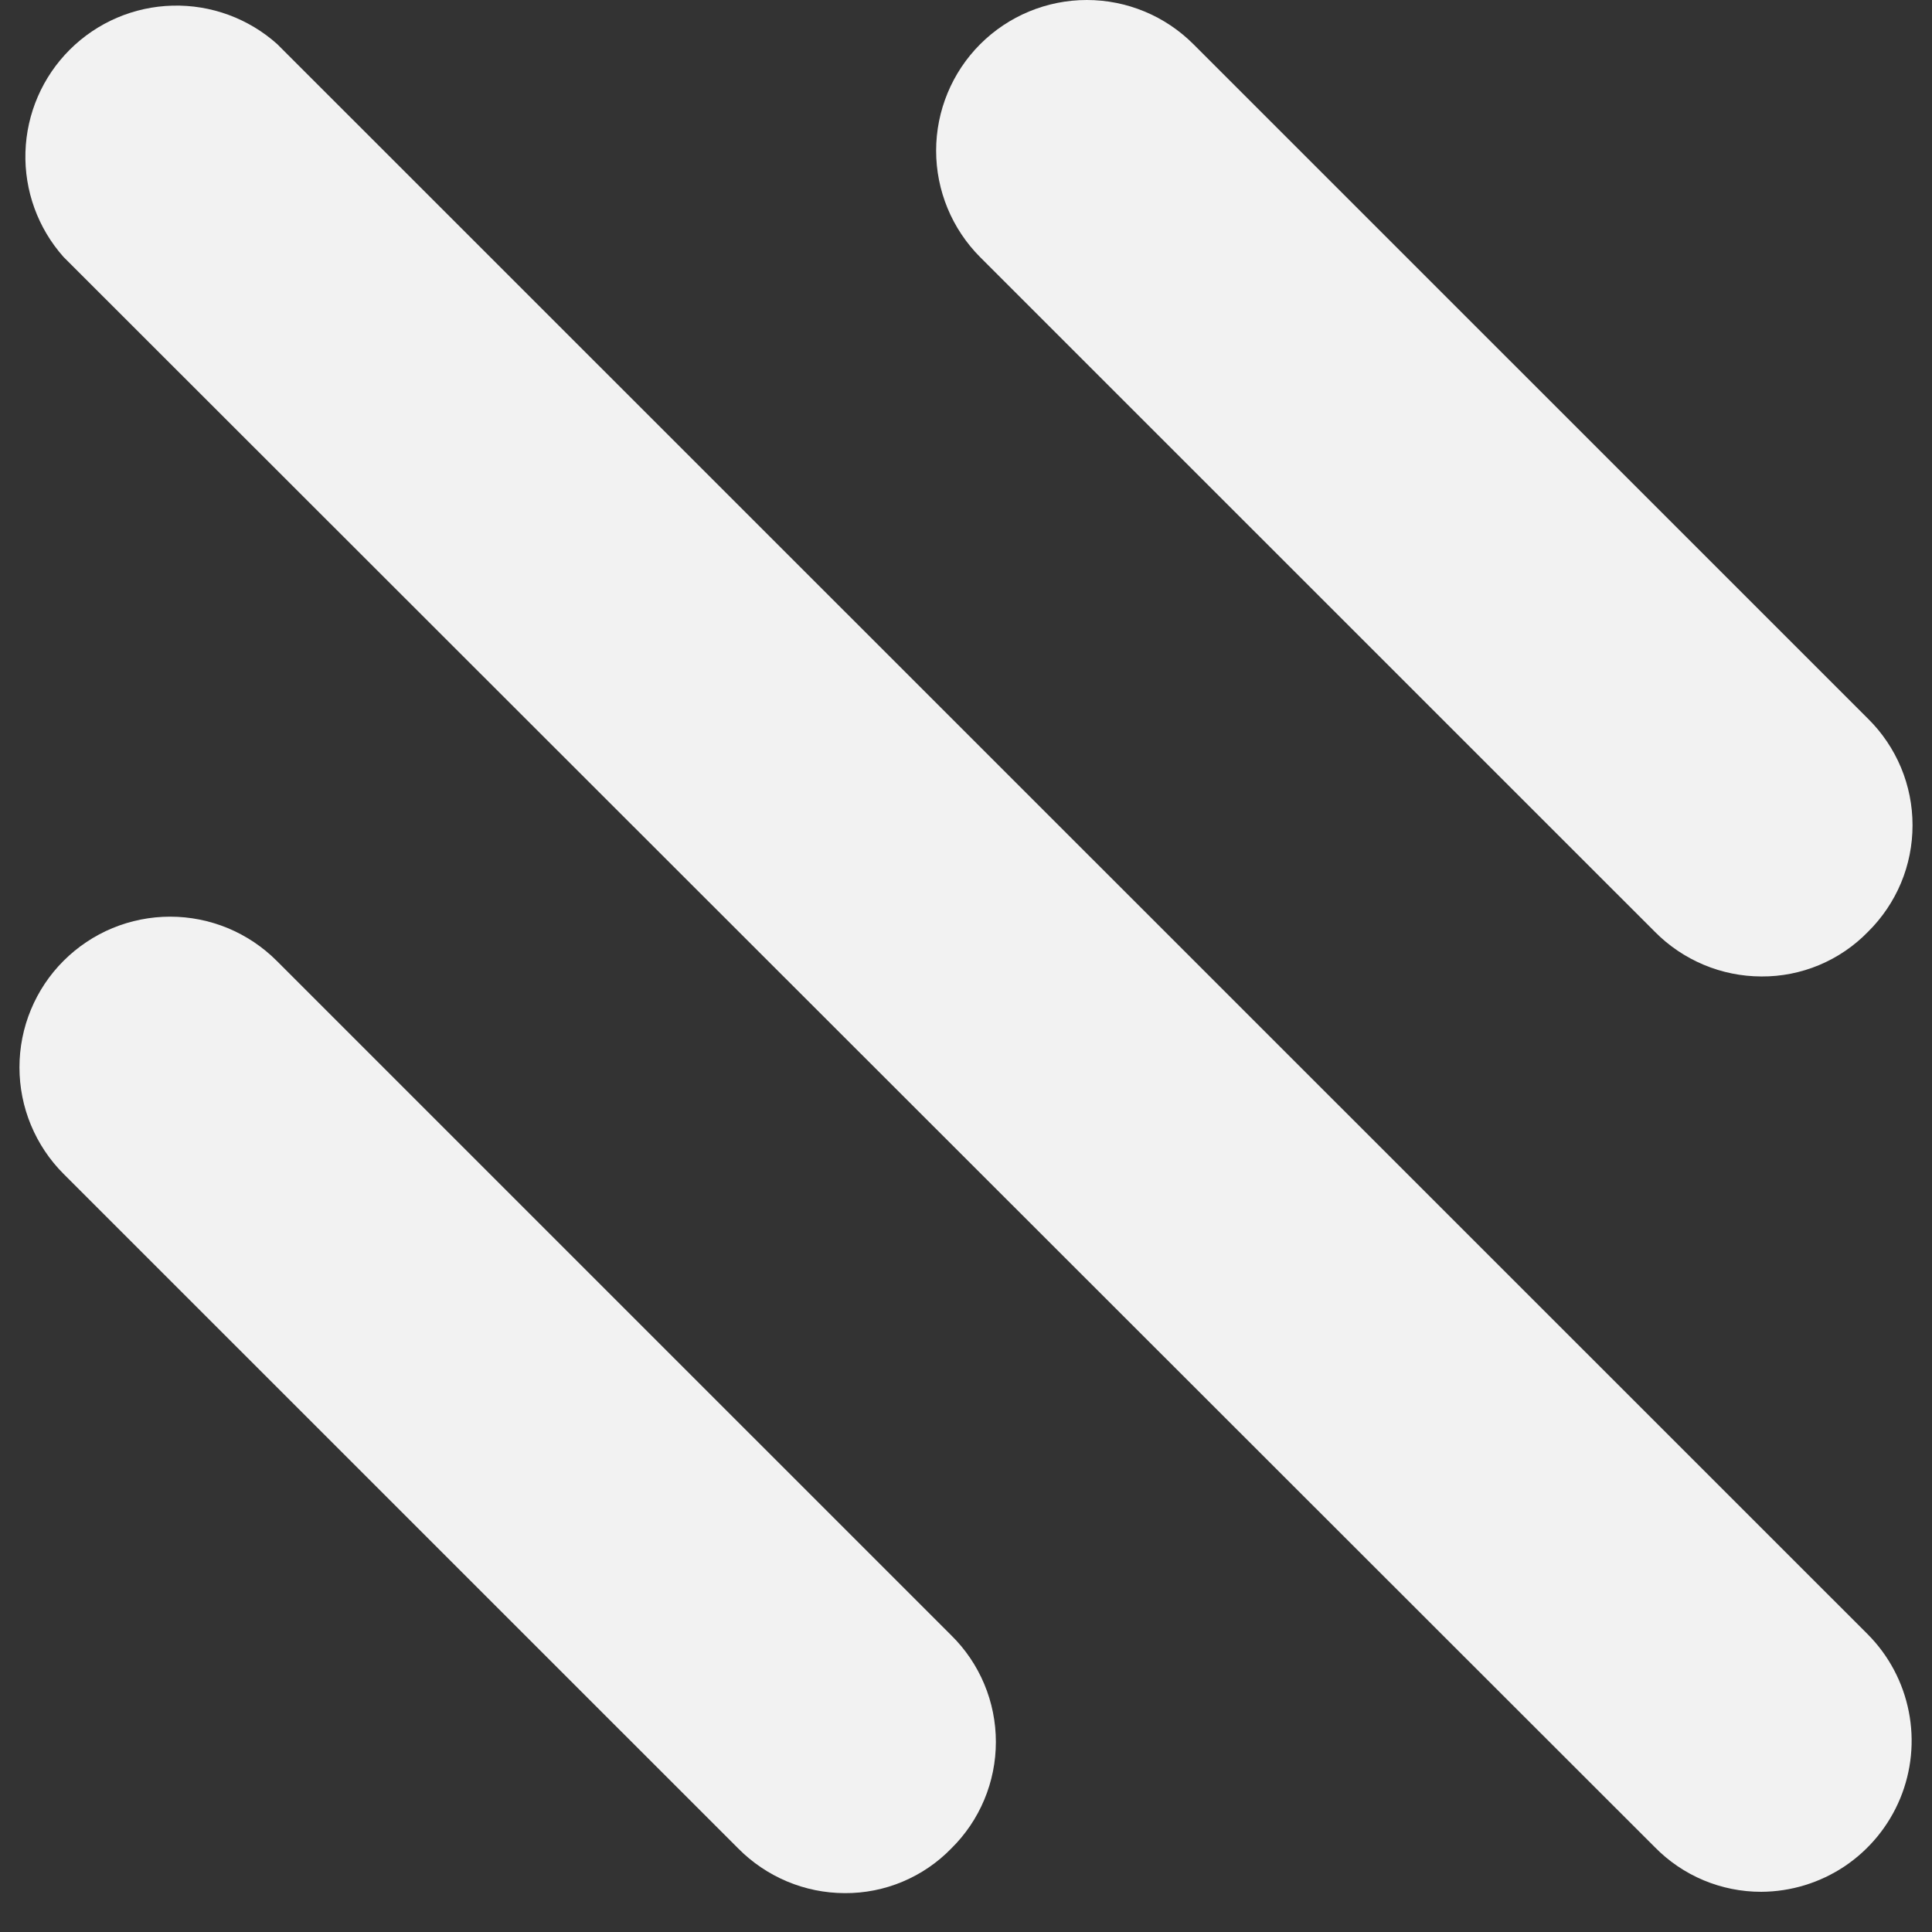 <svg width="41" height="41" viewBox="0 0 41 41" fill="none" xmlns="http://www.w3.org/2000/svg">
<rect x="0" y="0" width="41" height="41" fill="#333333" stroke="none"/>
<path d="M37.377 40.147C36.957 40.148 36.54 40.064 36.152 39.902C35.764 39.739 35.413 39.501 35.118 39.2L1.348 5.453C0.804 4.841 0.515 4.045 0.54 3.227C0.565 2.408 0.902 1.631 1.482 1.053C2.062 0.475 2.841 0.141 3.659 0.12C4.477 0.098 5.273 0.39 5.883 0.936L39.637 34.683C40.082 35.131 40.385 35.701 40.507 36.321C40.63 36.94 40.566 37.582 40.325 38.166C40.083 38.75 39.675 39.249 39.151 39.602C38.626 39.954 38.009 40.144 37.377 40.147Z" fill="#F2F2F2"/>
<path d="M37.38 20.722C36.959 20.721 36.543 20.637 36.155 20.474C35.767 20.311 35.415 20.074 35.119 19.774L20.802 5.459C20.203 4.859 19.866 4.046 19.866 3.198C19.866 2.35 20.203 1.536 20.802 0.937C21.402 0.337 22.216 0 23.064 0C23.912 0 24.725 0.337 25.325 0.937L39.642 15.252C39.941 15.547 40.179 15.899 40.342 16.288C40.504 16.676 40.587 17.092 40.587 17.513C40.587 17.934 40.504 18.351 40.342 18.739C40.179 19.127 39.941 19.479 39.642 19.774C39.348 20.077 38.996 20.316 38.608 20.479C38.219 20.642 37.801 20.725 37.38 20.722Z" fill="#F2F2F2"/>
<path d="M17.927 40.175C17.506 40.174 17.09 40.09 16.702 39.927C16.314 39.764 15.962 39.526 15.666 39.227L1.349 24.912C1.052 24.615 0.817 24.262 0.656 23.874C0.495 23.486 0.413 23.071 0.413 22.651C0.413 22.231 0.495 21.815 0.656 21.427C0.817 21.039 1.052 20.686 1.349 20.39C1.646 20.093 1.999 19.857 2.387 19.696C2.775 19.536 3.191 19.453 3.611 19.453C4.031 19.453 4.446 19.536 4.834 19.696C5.222 19.857 5.575 20.093 5.872 20.39L20.188 34.705C20.488 35 20.726 35.352 20.888 35.74C21.051 36.129 21.134 36.545 21.134 36.966C21.134 37.387 21.051 37.803 20.888 38.192C20.726 38.58 20.488 38.932 20.188 39.227C19.895 39.529 19.543 39.769 19.154 39.932C18.766 40.095 18.348 40.178 17.927 40.175Z" fill="#F2F2F2"/>
</svg>
